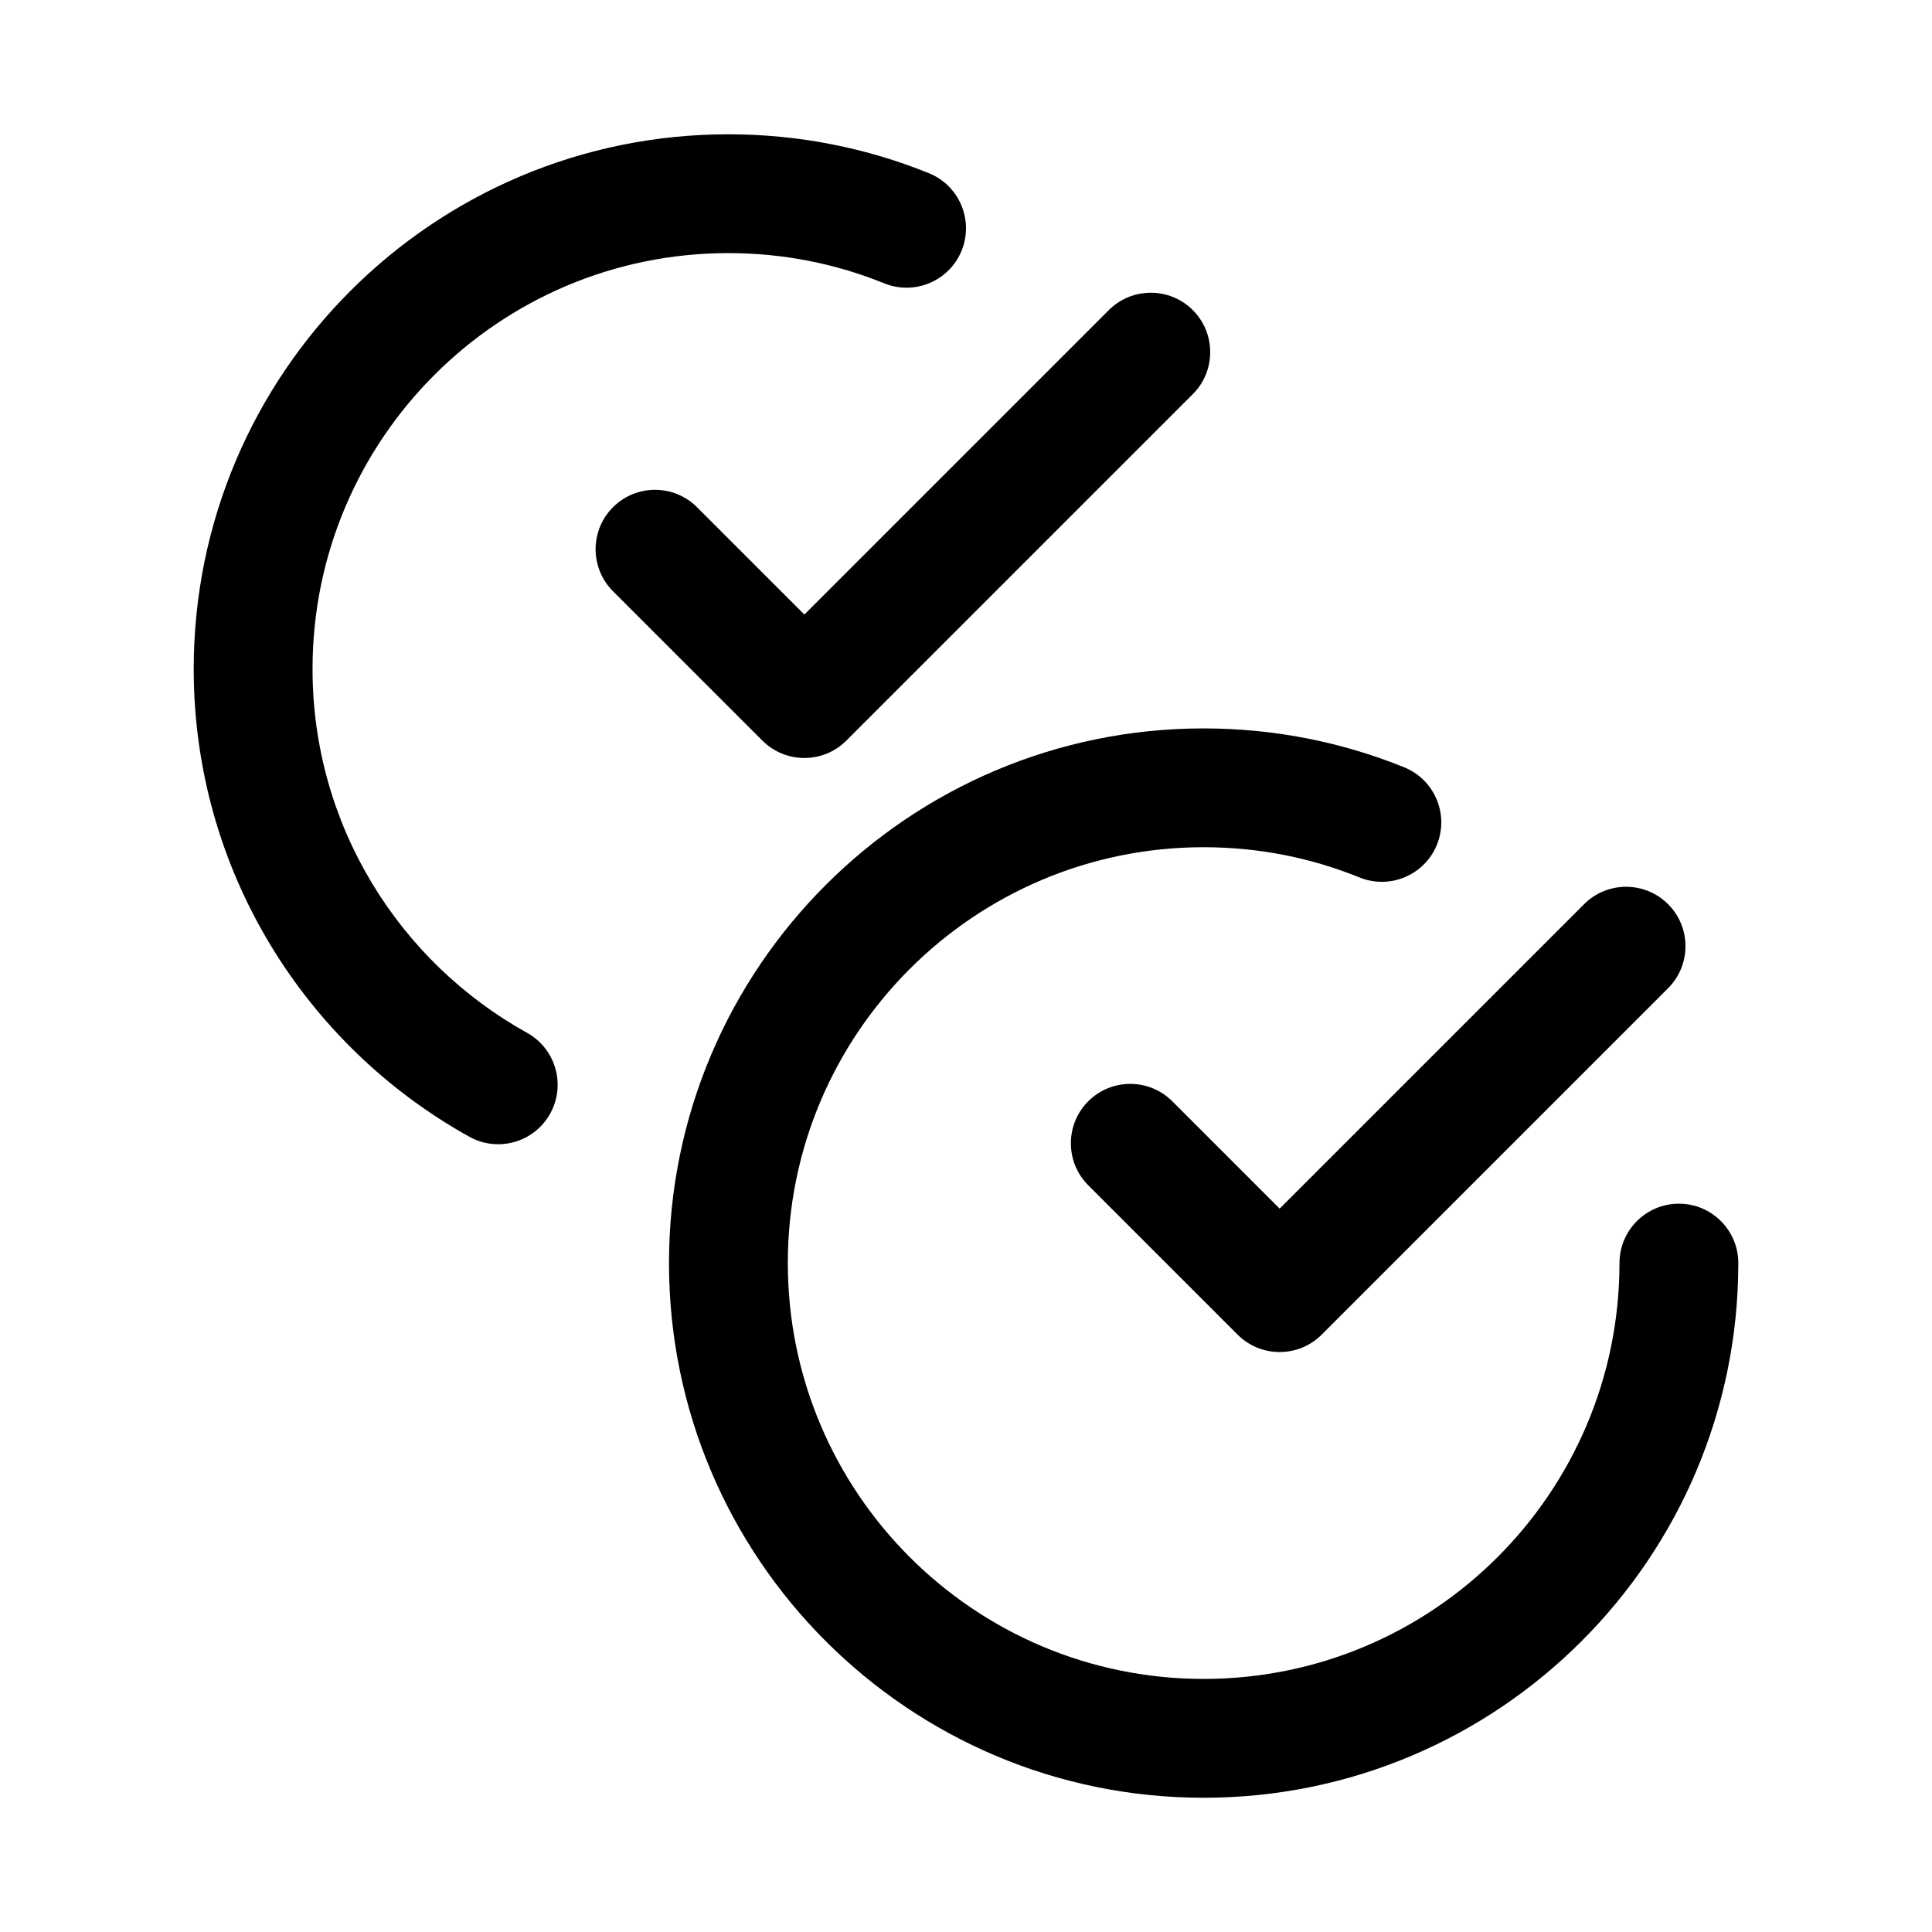 <?xml version="1.0" encoding="UTF-8"?>
<!-- Uploaded to: ICON Repo, www.svgrepo.com, Generator: ICON Repo Mixer Tools -->
<svg fill="#000000" width="800px" height="800px" version="1.1" viewBox="144 144 512 512" xmlns="http://www.w3.org/2000/svg">
 <g fill-rule="evenodd">
  <path d="m573.18 478.72c0 60.828-49.375 110.21-110.2 110.21-60.824 0-110.2-49.387-110.2-110.21s49.375-110.2 110.2-110.2c14.613 0 28.555 2.832 41.312 8.02 8.062 3.258 17.25-0.637 20.508-8.684 3.262-8.062-0.621-17.25-8.668-20.508-16.418-6.656-34.363-10.312-53.152-10.312-78.207 0-141.69 63.477-141.69 141.69 0 78.207 63.48 141.7 141.69 141.7 78.211 0 141.69-63.496 141.69-141.7 0-8.684-7.055-15.738-15.738-15.738-8.684 0-15.75 7.055-15.75 15.738z"/>
  <path d="m283.68 417.71c-33.887-18.801-56.855-54.957-56.855-96.434 0-60.828 49.375-110.2 110.2-110.2 14.609 0 28.551 2.828 41.312 8.016 8.059 3.258 17.246-0.637 20.508-8.684 3.258-8.062-0.625-17.25-8.672-20.508-16.418-6.652-34.359-10.312-53.148-10.312-78.211 0-141.69 63.48-141.69 141.69 0 53.316 29.504 99.801 73.066 123.98 7.59 4.211 17.191 1.469 21.398-6.133 4.223-7.602 1.48-17.188-6.121-21.414z"/>
  <path d="m432.4 458.11 39.582 39.586c6.144 6.144 16.121 6.144 22.266 0l91.812-91.812c6.144-6.148 6.144-16.121 0-22.266-6.144-6.148-16.121-6.148-22.266 0l-80.68 80.68s-28.449-28.453-28.449-28.453c-6.148-6.144-16.121-6.144-22.266 0-6.144 6.148-6.144 16.121 0 22.266z"/>
  <path d="m306.45 300.68 39.582 39.582c6.144 6.144 16.121 6.144 22.266 0l91.812-91.812c6.144-6.144 6.144-16.121 0-22.266-6.144-6.144-16.121-6.144-22.266 0l-80.68 80.68-28.449-28.449c-6.144-6.148-16.121-6.148-22.266 0-6.144 6.144-6.144 16.117 0 22.266z"/>
 </g>
</svg>